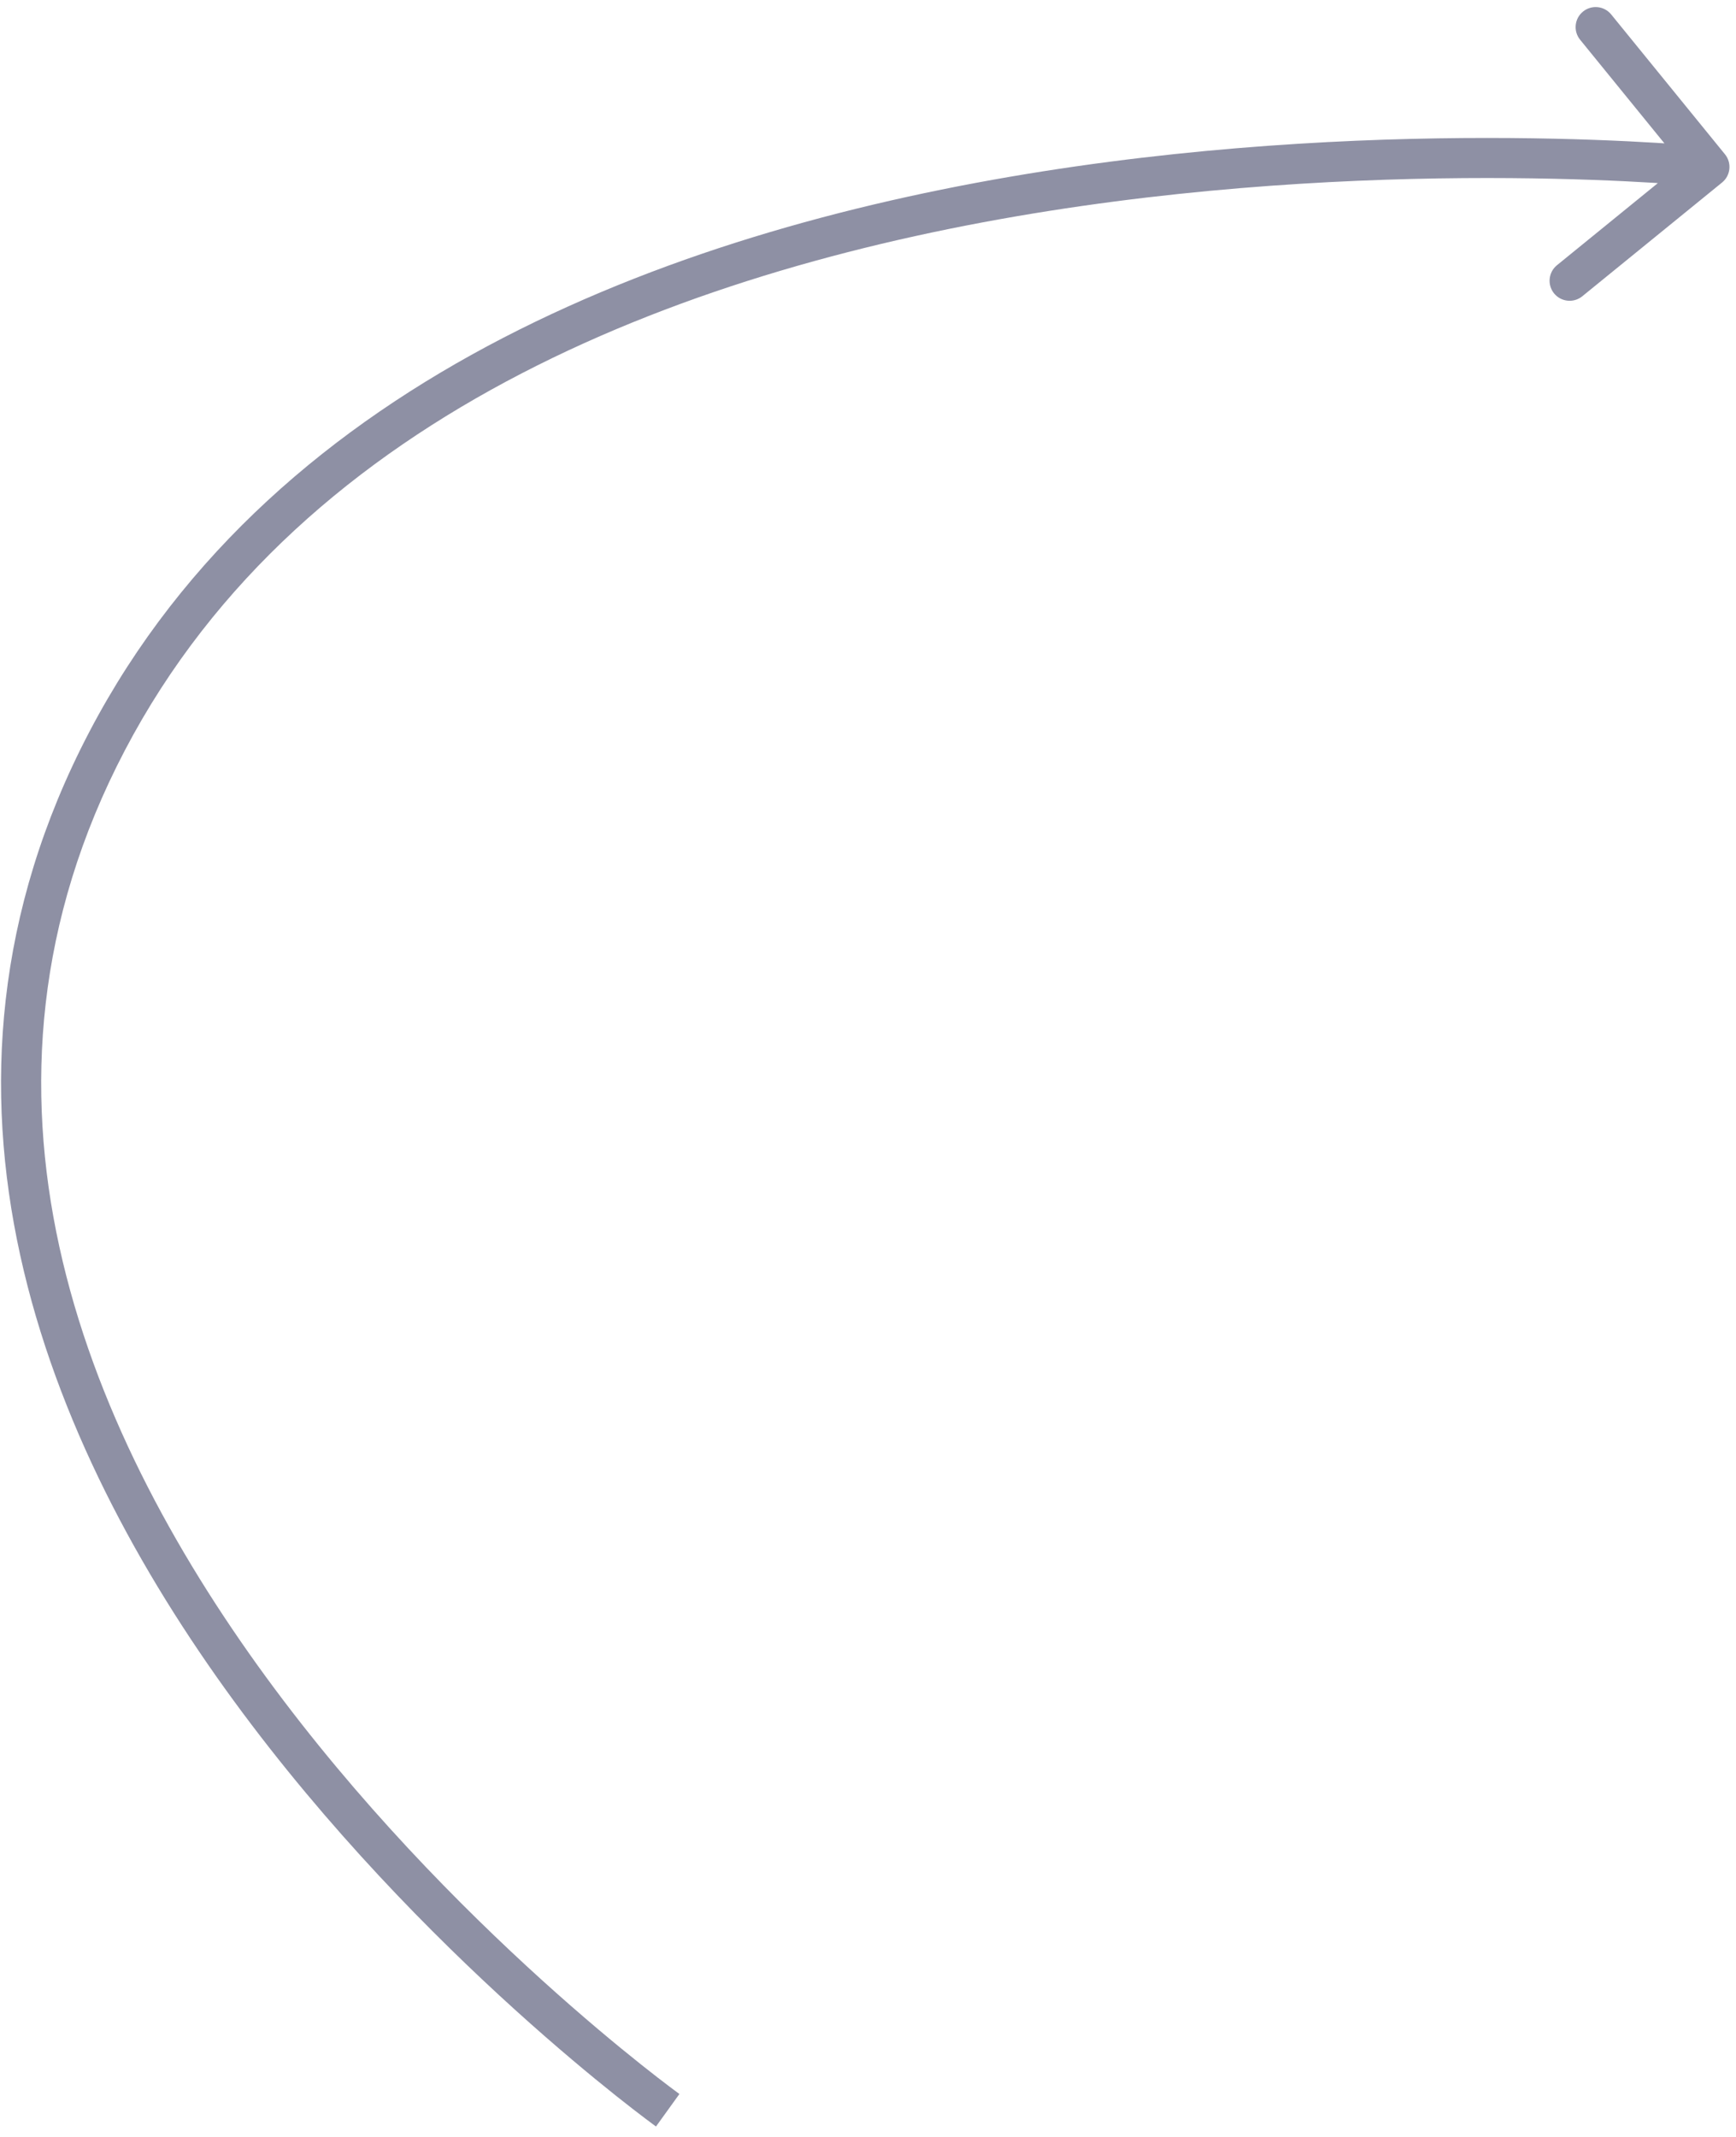 <?xml version="1.0" encoding="UTF-8"?> <svg xmlns="http://www.w3.org/2000/svg" width="130" height="160" viewBox="0 0 130 160" fill="none"><path d="M8.014 55.5L6.686 54.804L8.014 55.5ZM128.958 13.664C129.6 13.141 129.697 12.196 129.175 11.554L120.654 1.082C120.131 0.44 119.186 0.343 118.544 0.866C117.901 1.389 117.804 2.333 118.327 2.976L125.901 12.284L116.593 19.858C115.951 20.381 115.854 21.325 116.376 21.968C116.899 22.61 117.844 22.707 118.487 22.185L128.958 13.664ZM50.002 158C50.878 156.783 50.878 156.783 50.878 156.783C50.878 156.783 50.877 156.782 50.877 156.782C50.875 156.781 50.872 156.779 50.869 156.776C50.861 156.771 50.85 156.762 50.834 156.751C50.803 156.729 50.756 156.694 50.693 156.648C50.567 156.555 50.378 156.415 50.132 156.229C49.639 155.857 48.917 155.302 48.005 154.576C46.18 153.123 43.598 150.985 40.583 148.256C34.548 142.792 26.8 134.977 19.912 125.553C6.098 106.653 -3.998 81.679 9.343 56.196L8.014 55.5L6.686 54.804C-7.459 81.822 3.439 108.098 17.49 127.323C24.535 136.961 32.437 144.928 38.569 150.479C41.638 153.257 44.269 155.436 46.136 156.923C47.07 157.666 47.813 158.237 48.325 158.623C48.581 158.816 48.779 158.963 48.914 159.063C48.981 159.113 49.033 159.151 49.069 159.177C49.087 159.189 49.1 159.199 49.11 159.206C49.114 159.21 49.118 159.212 49.121 159.214C49.122 159.215 49.123 159.216 49.124 159.217C49.125 159.217 49.126 159.218 50.002 158ZM8.014 55.5L9.343 56.196C22.738 30.611 52.094 19.965 78.553 15.794C91.731 13.717 104.068 13.266 113.115 13.336C117.637 13.371 121.331 13.536 123.891 13.692C125.171 13.77 126.167 13.845 126.841 13.901C127.178 13.929 127.435 13.952 127.606 13.968C127.691 13.976 127.756 13.982 127.798 13.986C127.819 13.989 127.834 13.99 127.845 13.991C127.85 13.992 127.853 13.992 127.855 13.992C127.857 13.992 127.857 13.992 127.858 13.992C127.858 13.992 127.858 13.992 128.011 12.5C128.164 11.008 128.164 11.008 128.162 11.008C128.162 11.008 128.16 11.008 128.158 11.008C128.155 11.007 128.15 11.007 128.144 11.006C128.132 11.005 128.114 11.003 128.09 11.001C128.043 10.996 127.974 10.99 127.884 10.981C127.703 10.964 127.437 10.94 127.089 10.912C126.395 10.854 125.377 10.777 124.073 10.697C121.467 10.539 117.719 10.372 113.138 10.336C103.981 10.265 91.472 10.721 78.086 12.831C51.419 17.035 20.777 27.889 6.686 54.804L8.014 55.5Z" fill="#8E90A4"></path></svg> 
